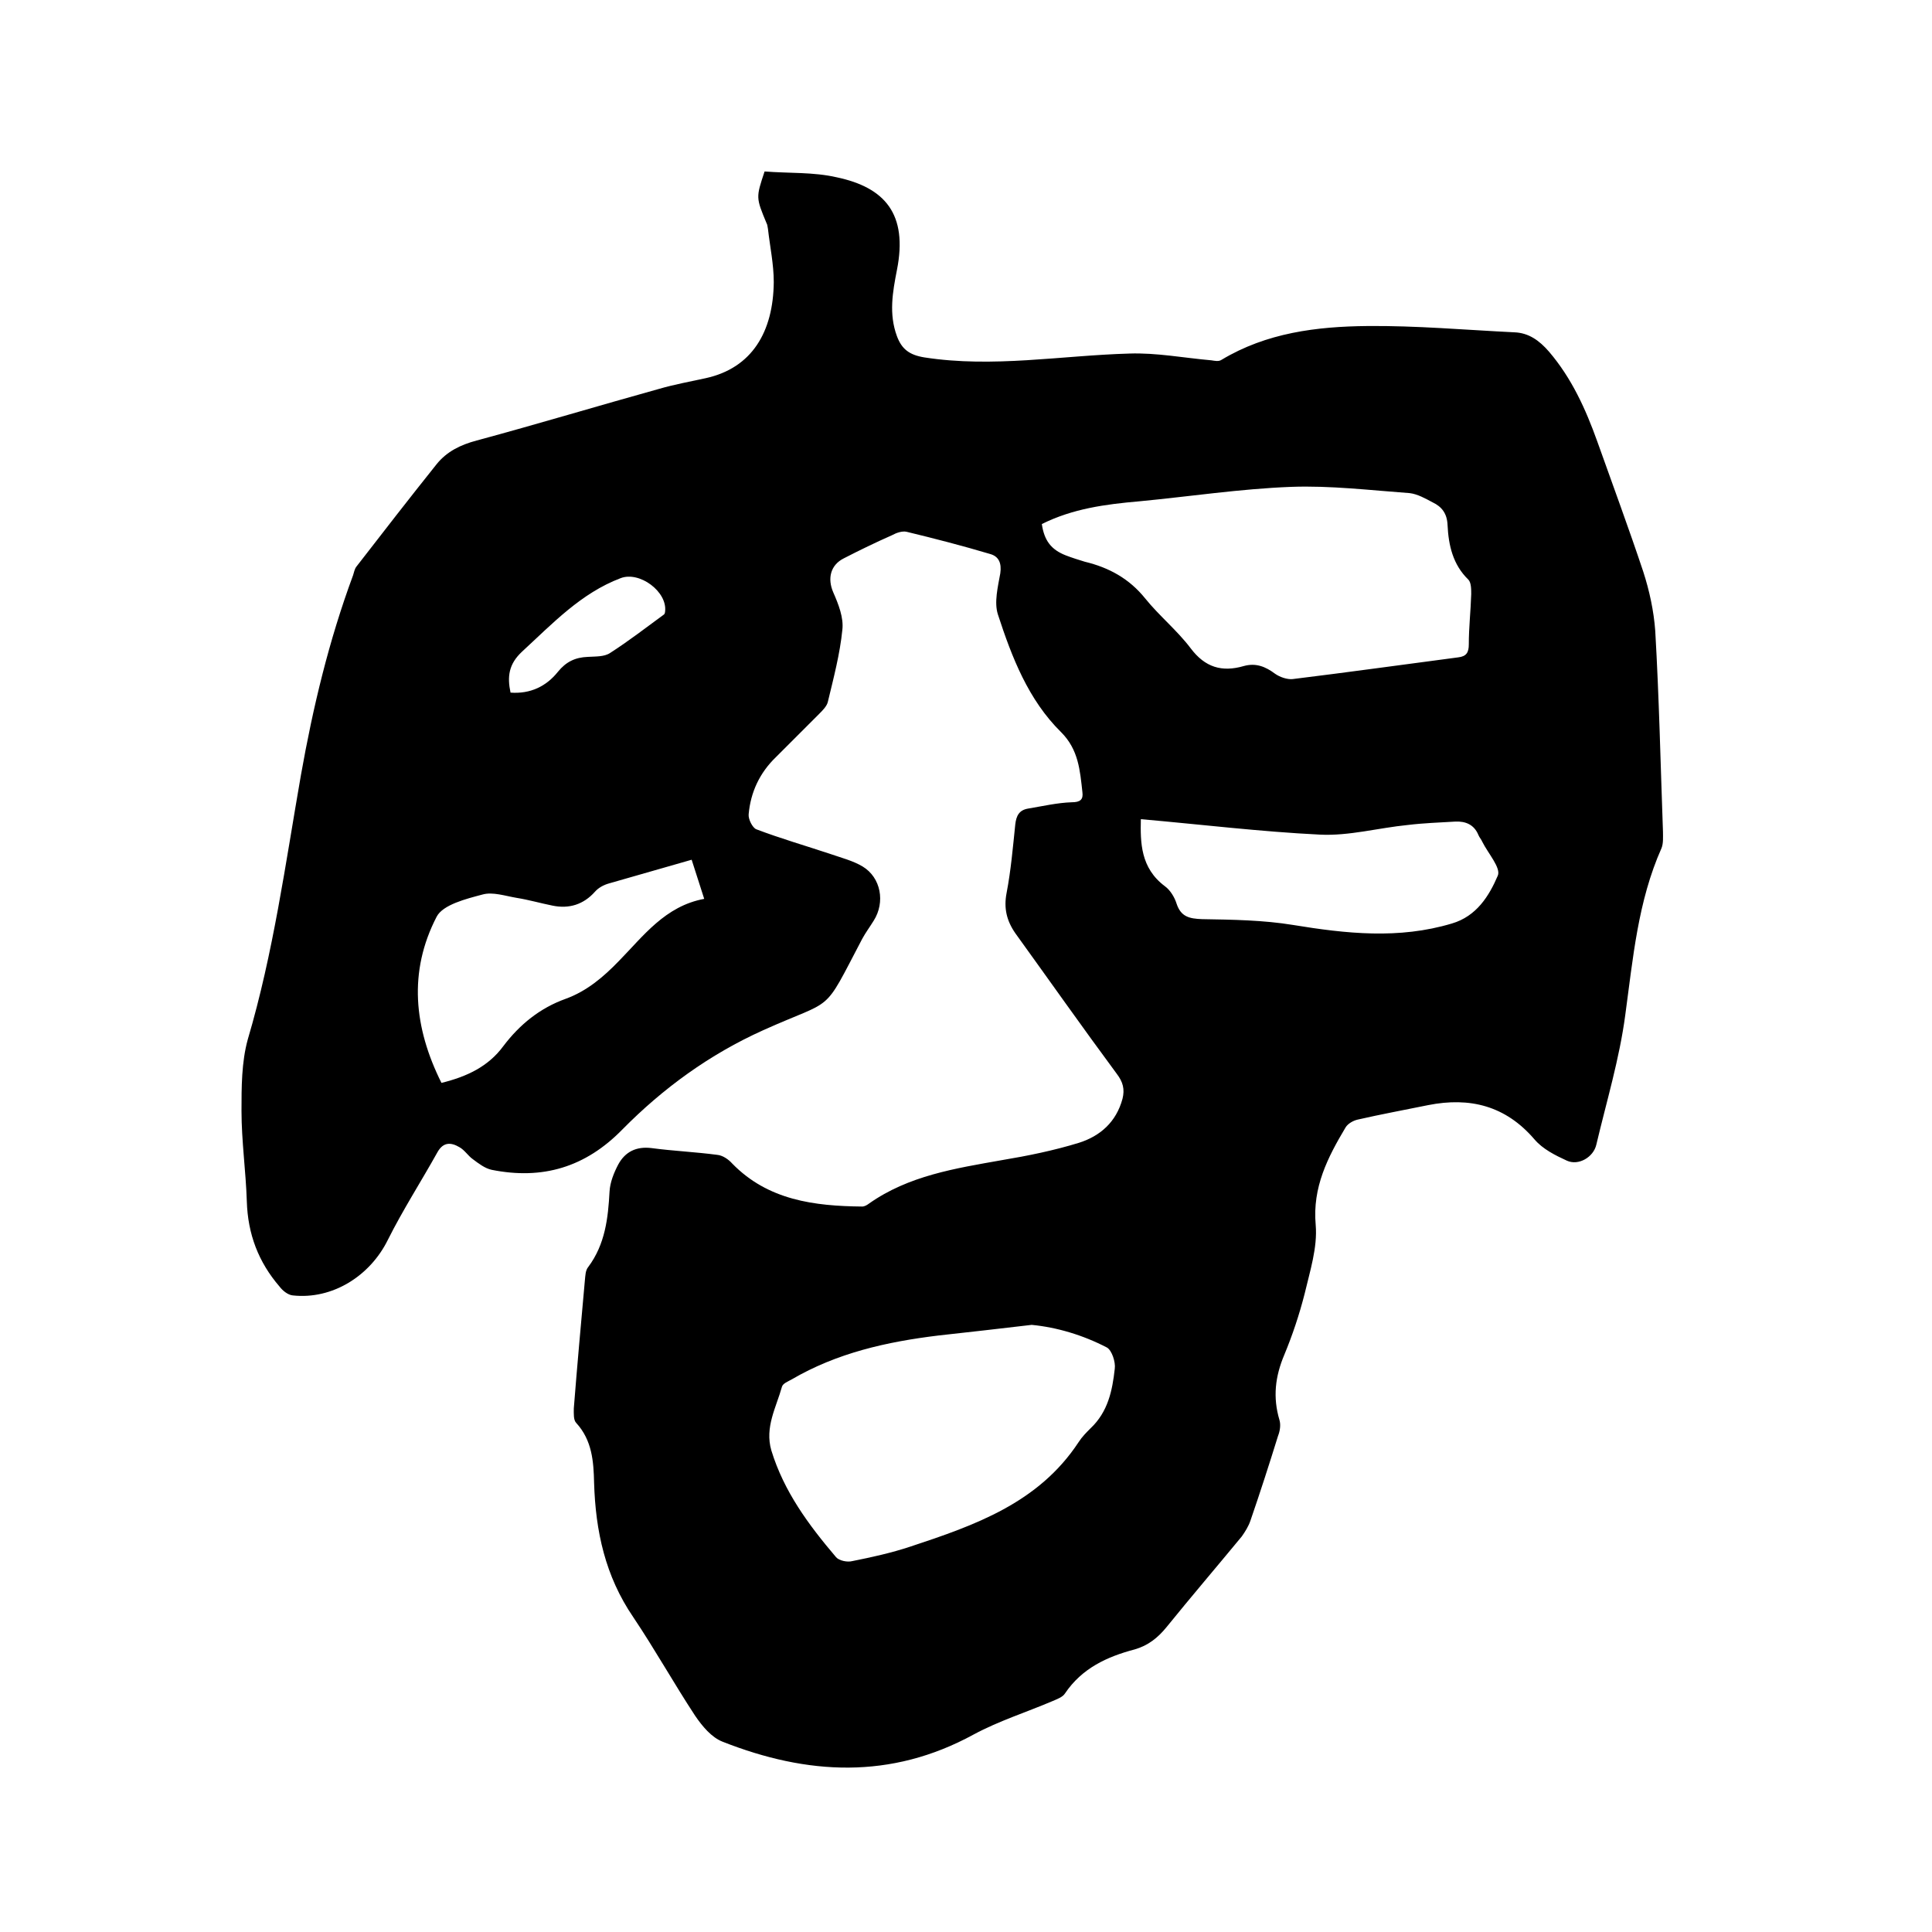 <svg enable-background="new 0 0 400 400" viewBox="0 0 400 400" xmlns="http://www.w3.org/2000/svg"><path d="m158.3 35.5c5.1.4 10.1.1 14.9 1.2 10 2.1 14.8 7.6 12.5 19.2-.9 4.6-1.7 9.1 0 13.7 1 2.7 2.6 3.9 5.7 4.4 14.2 2.2 28.3-.4 42.4-.8 5.6-.2 11.3.9 17 1.4.7.1 1.5.3 2.1-.1 9.3-5.6 19.7-6.9 30.2-7 10.1-.1 20.2.8 30.4 1.3 3 .1 5.2 1.7 7.2 4 4.7 5.5 7.6 11.9 10 18.6 3.2 9 6.5 17.9 9.5 26.9 1.3 4 2.2 8.2 2.5 12.3.8 13.8 1.1 27.7 1.6 41.6 0 1.1.1 2.4-.3 3.4-4.9 11-5.9 22.8-7.5 34.5-1.2 9.1-3.9 18-6 26.9-.6 2.6-3.7 4.4-6.1 3.3s-5-2.4-6.7-4.4c-6-7-13.4-8.8-22-7.1-4.9 1-9.8 1.9-14.6 3-.9.2-2 .8-2.5 1.6-3.7 6.2-6.9 12.4-6.2 20.2.4 4.7-1.2 9.6-2.3 14.3-1.1 4.3-2.5 8.5-4.2 12.6-1.9 4.5-2.4 8.8-1 13.5.3 1 .1 2.3-.3 3.3-1.8 5.8-3.7 11.7-5.7 17.5-.4 1.2-1.1 2.3-1.8 3.3-5.2 6.3-10.5 12.5-15.6 18.8-1.8 2.2-3.8 3.8-6.6 4.6-5.7 1.5-10.9 3.9-14.4 9.1-.5.8-1.7 1.2-2.6 1.6-5.4 2.3-11.1 4.1-16.3 6.9-17.2 9.4-34.5 8.4-52 1.5-2.3-.9-4.2-3.2-5.7-5.4-4.4-6.7-8.3-13.7-12.8-20.4-5.8-8.5-7.8-17.8-8.1-27.8-.1-4.4-.4-8.8-3.7-12.4-.6-.6-.5-2-.5-3 .7-8.9 1.5-17.7 2.3-26.6.1-.9.1-2 .7-2.7 3.5-4.7 4.1-10.1 4.4-15.6.1-1.9.9-3.9 1.8-5.6 1.4-2.6 3.7-3.8 6.9-3.4 4.5.6 9.1.8 13.6 1.4 1.1.1 2.3.9 3.1 1.8 7.4 7.6 17 8.8 26.9 8.9.5 0 1-.3 1.4-.6 8.2-5.8 17.9-7.3 27.5-9 5.4-.9 10.8-2 16-3.6 4.4-1.4 7.7-4.3 9-9.1.5-2 .1-3.5-1.2-5.2-7.1-9.6-14-19.4-21-29.1-1.8-2.6-2.4-5.2-1.8-8.3.9-4.7 1.3-9.4 1.8-14.2.2-1.8.8-3 2.7-3.3 3-.5 6-1.2 9-1.3 1.8 0 2.4-.6 2.2-2.1-.5-4.5-.8-8.8-4.4-12.4-6.8-6.7-10.2-15.5-13.1-24.4-.8-2.5 0-5.7.5-8.5.3-2.1-.3-3.5-2.1-4-5.7-1.7-11.5-3.2-17.3-4.6-.9-.2-2.1.2-3 .7-3.4 1.5-6.7 3.1-10 4.8-2.8 1.4-3.4 4.2-2.2 7 1.1 2.5 2.2 5.3 1.9 7.8-.5 5-1.8 9.9-3 14.9-.2.9-1.1 1.8-1.8 2.5-3 3-6 6-9 9-3.3 3.2-5.2 7.2-5.6 11.8-.1 1 .8 2.8 1.6 3.1 5 1.9 10.2 3.4 15.3 5.1 2.3.8 4.7 1.4 6.7 2.6 3.8 2.3 4.7 7.4 2.3 11.2-.8 1.3-1.7 2.5-2.4 3.8-8.4 16-5.4 12.1-20.5 18.9-11.1 5-20.7 12-29.1 20.5-7.7 7.9-16.6 10.5-27.1 8.4-1.4-.3-2.7-1.3-3.9-2.2-1-.7-1.7-1.9-2.8-2.5-1.7-1-3.3-1.1-4.5 1-3.4 6.1-7.2 12-10.3 18.2-3.7 7.5-11.5 12.4-19.7 11.5-1-.1-2.1-1-2.7-1.8-4.4-5.1-6.6-10.9-6.8-17.7-.2-6.2-1.1-12.5-1.1-18.7 0-4.9 0-10.1 1.3-14.8 5.3-17.9 7.8-36.4 11-54.7 2.5-14.1 5.8-27.9 10.8-41.4.2-.6.3-1.3.7-1.8 5.5-7.1 11-14.2 16.6-21.2 2.1-2.6 4.9-4 8.3-4.9 12.6-3.4 25.2-7.2 37.8-10.7 3.1-.9 6.4-1.5 9.6-2.2 9.6-2.1 14-9.6 14.1-19.9 0-3.7-.8-7.4-1.2-11-.1-.4-.1-.9-.3-1.2-2.2-5.3-2.2-5.3-.4-10.7zm57.4 73c.5 3.4 1.9 5.3 5 6.5 1.3.5 2.6.9 3.9 1.3 5 1.2 9.2 3.5 12.5 7.6 2.9 3.6 6.6 6.6 9.4 10.3 3 4 6.5 5 11 3.7 2.5-.7 4.5.1 6.5 1.6 1 .7 2.5 1.2 3.6 1.1 11.4-1.4 22.9-3 34.3-4.5 1.7-.2 2.2-1 2.2-2.7 0-3.5.4-7 .5-10.4 0-1 0-2.4-.6-3-3.2-3.1-4.1-7.1-4.3-11.3-.1-2.4-1.2-3.8-3.1-4.7-1.5-.8-3.1-1.7-4.7-1.9-8.2-.6-16.5-1.6-24.6-1.3-10.5.4-21 2-31.5 3-6.9.6-13.7 1.5-20.1 4.7zm-2.1 165.8c-6.7.8-13 1.5-19.3 2.2-10.7 1.3-21 3.6-30.4 9.1-.7.4-1.8.8-2 1.5-1.2 4.3-3.6 8.4-2.2 13.2 2.6 8.5 7.7 15.4 13.4 22.1.6.7 2.3 1.1 3.4.8 4-.8 8.1-1.7 12-3 13.3-4.4 26.5-9 34.8-21.6.7-1.1 1.6-2 2.5-2.9 3.6-3.4 4.5-7.8 5-12.3.2-1.4-.6-3.8-1.6-4.4-5-2.6-10.4-4.2-15.6-4.7zm22.6-104.7c-.1 4.8-.1 10.1 5 13.9 1.1.8 2 2.3 2.4 3.6.9 2.7 2.6 3.1 5.3 3.2 6.3.1 12.7.2 18.8 1.2 11 1.8 21.9 3 32.9-.3 5.1-1.5 7.7-5.7 9.5-9.9.7-1.6-2-4.6-3.2-7-.2-.5-.6-.9-.8-1.4-.9-2.2-2.7-2.9-4.8-2.8-3.3.2-6.5.3-9.8.7-6.1.6-12.2 2.3-18.2 2-12.3-.6-24.6-2.1-37.1-3.2zm-93 8.4c-5.9 1.7-11.5 3.3-17.1 4.9-1.1.3-2.2.9-2.9 1.7-2.4 2.7-5.4 3.6-8.8 2.9-2.5-.5-4.9-1.2-7.4-1.6-2.4-.4-5-1.3-7.1-.7-3.4.9-8.2 2.1-9.5 4.6-5.9 11.4-4.7 23 1 34.4 5.3-1.3 9.7-3.4 12.8-7.6 3.4-4.5 7.6-7.9 12.9-9.8 4.4-1.6 7.8-4.5 11-7.8 5.1-5.2 9.6-11.4 17.7-12.9-.9-2.8-1.7-5.3-2.6-8.1zm-37.5-34.6c4.1.3 7.4-1.3 9.8-4.3 1.7-2.1 3.6-3 6.2-3.1 1.6-.1 3.4 0 4.6-.8 3.9-2.5 7.5-5.3 11.2-8 .1-.1.2-.4.2-.6.5-4.1-5.3-8.4-9.2-6.9-8.2 3.1-14.1 9.4-20.4 15.2-2.8 2.6-3.1 5.2-2.4 8.5z"/></svg>